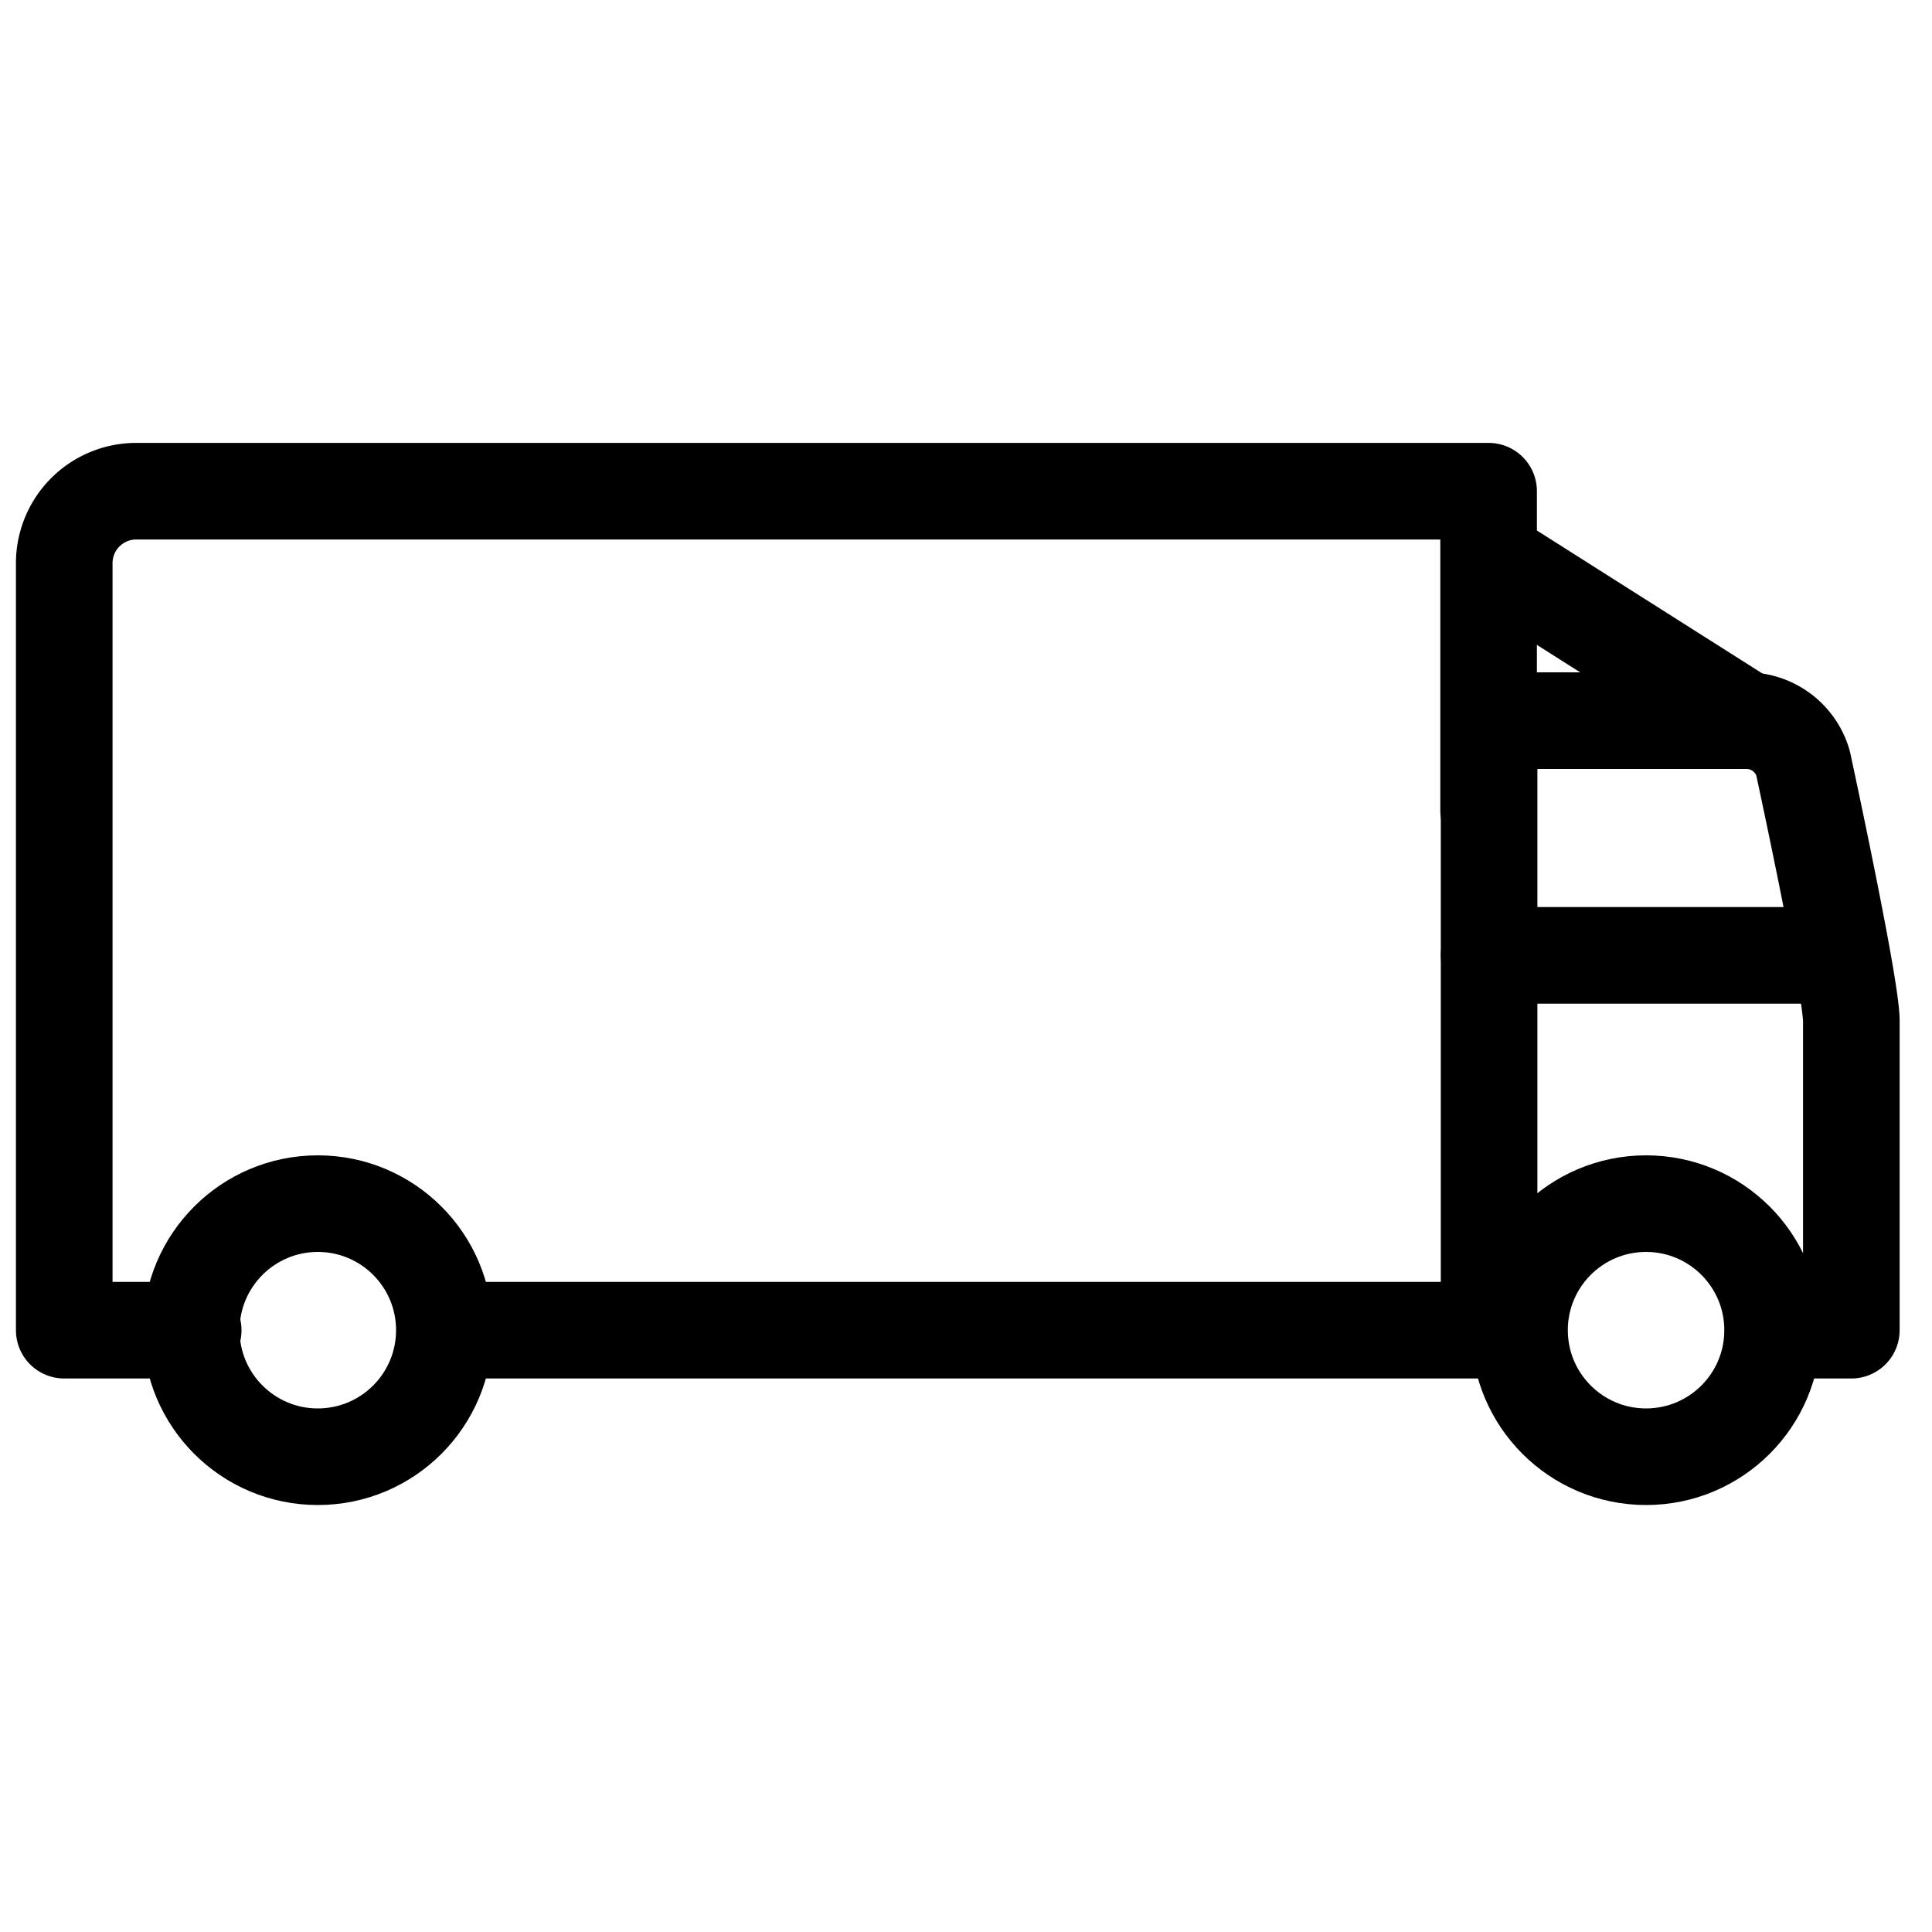 <?xml version="1.0" encoding="UTF-8"?> <svg xmlns="http://www.w3.org/2000/svg" viewBox="0 0 40 40"><title>poids-lourds</title><g><circle cx="6.58" cy="27.54" r="2.62" fill="none" stroke="#000" stroke-linecap="round" stroke-linejoin="round" stroke-width="2"></circle><circle cx="34.08" cy="27.54" r="2.62" fill="none" stroke="#000" stroke-linecap="round" stroke-linejoin="round" stroke-width="2"></circle><line x1="30.83" y1="27.54" x2="9.21" y2="27.54" fill="none" stroke="#000" stroke-linecap="round" stroke-linejoin="round" stroke-width="2"></line><path d="M36.71,27.54h1.62v-6.4c0-.72-1-5.34-1-5.34a1.22,1.22,0,0,0-1.18-.88H30.83V27.54" fill="none" stroke="#000" stroke-linecap="round" stroke-linejoin="round" stroke-width="2" fill-rule="evenodd"></path><path d="M4,27.54H1.33V11.65a1.49,1.49,0,0,1,1.49-1.48h28v6.61" fill="none" stroke="#000" stroke-linecap="round" stroke-linejoin="round" stroke-width="2" fill-rule="evenodd"></path><line x1="37.67" y1="19.78" x2="30.83" y2="19.78" fill="none" stroke="#000" stroke-linecap="round" stroke-linejoin="round" stroke-width="2"></line></g><line x1="36.16" y1="14.92" x2="30.83" y2="11.54" fill="none" stroke="#000" stroke-linecap="round" stroke-linejoin="round" stroke-width="2"></line></svg> 